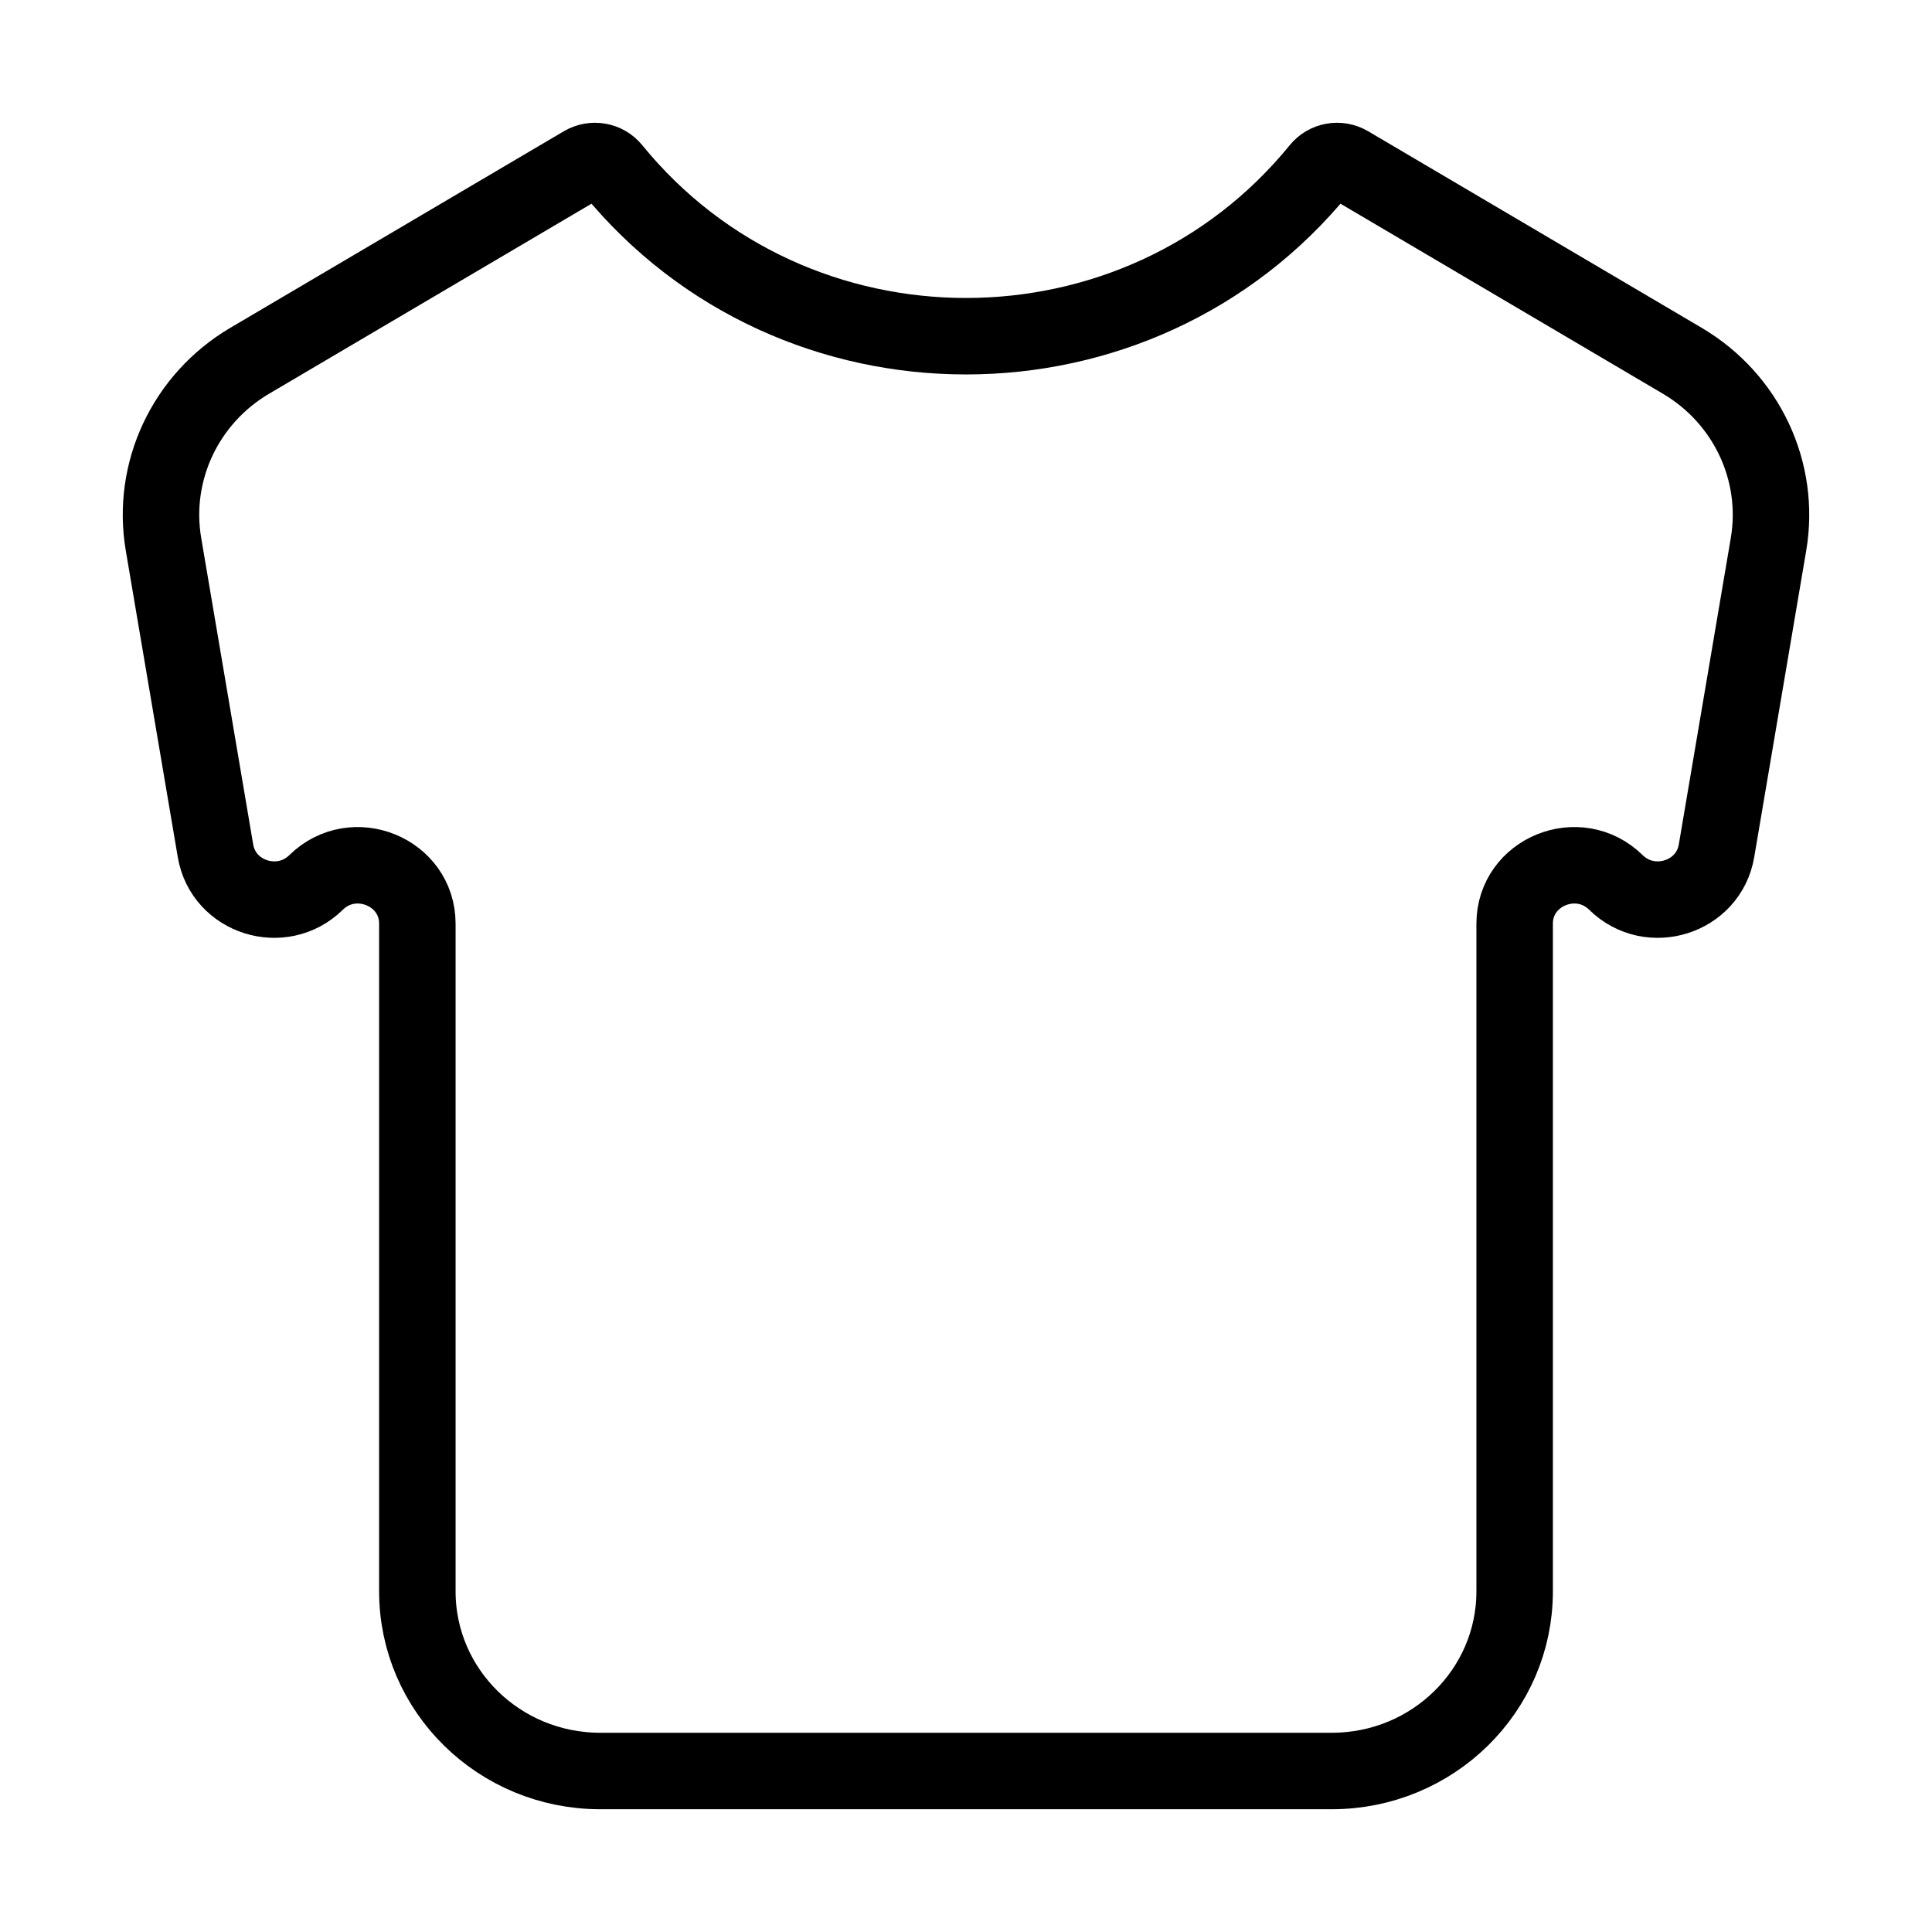 <svg xmlns="http://www.w3.org/2000/svg" fill="none" viewBox="0 0 48 48" height="48" width="48">
<path stroke-width="1.9" stroke="black" d="M33.087 44H14.913C12.403 44 10.369 42.002 10.369 39.537V22.949C10.369 21.659 8.781 21.012 7.852 21.925C7.003 22.758 5.551 22.301 5.354 21.139L4.062 13.523C3.755 11.714 4.606 9.905 6.206 8.962L14.491 4.079C14.733 3.937 15.044 3.991 15.22 4.207C19.721 9.735 28.279 9.735 32.78 4.207C32.956 3.991 33.267 3.937 33.509 4.079L41.794 8.962C43.394 9.905 44.245 11.714 43.938 13.523L42.646 21.139C42.449 22.301 40.997 22.758 40.148 21.925C39.219 21.012 37.631 21.659 37.631 22.949V39.537C37.631 42.002 35.597 44 33.087 44Z"></path>
</svg>

